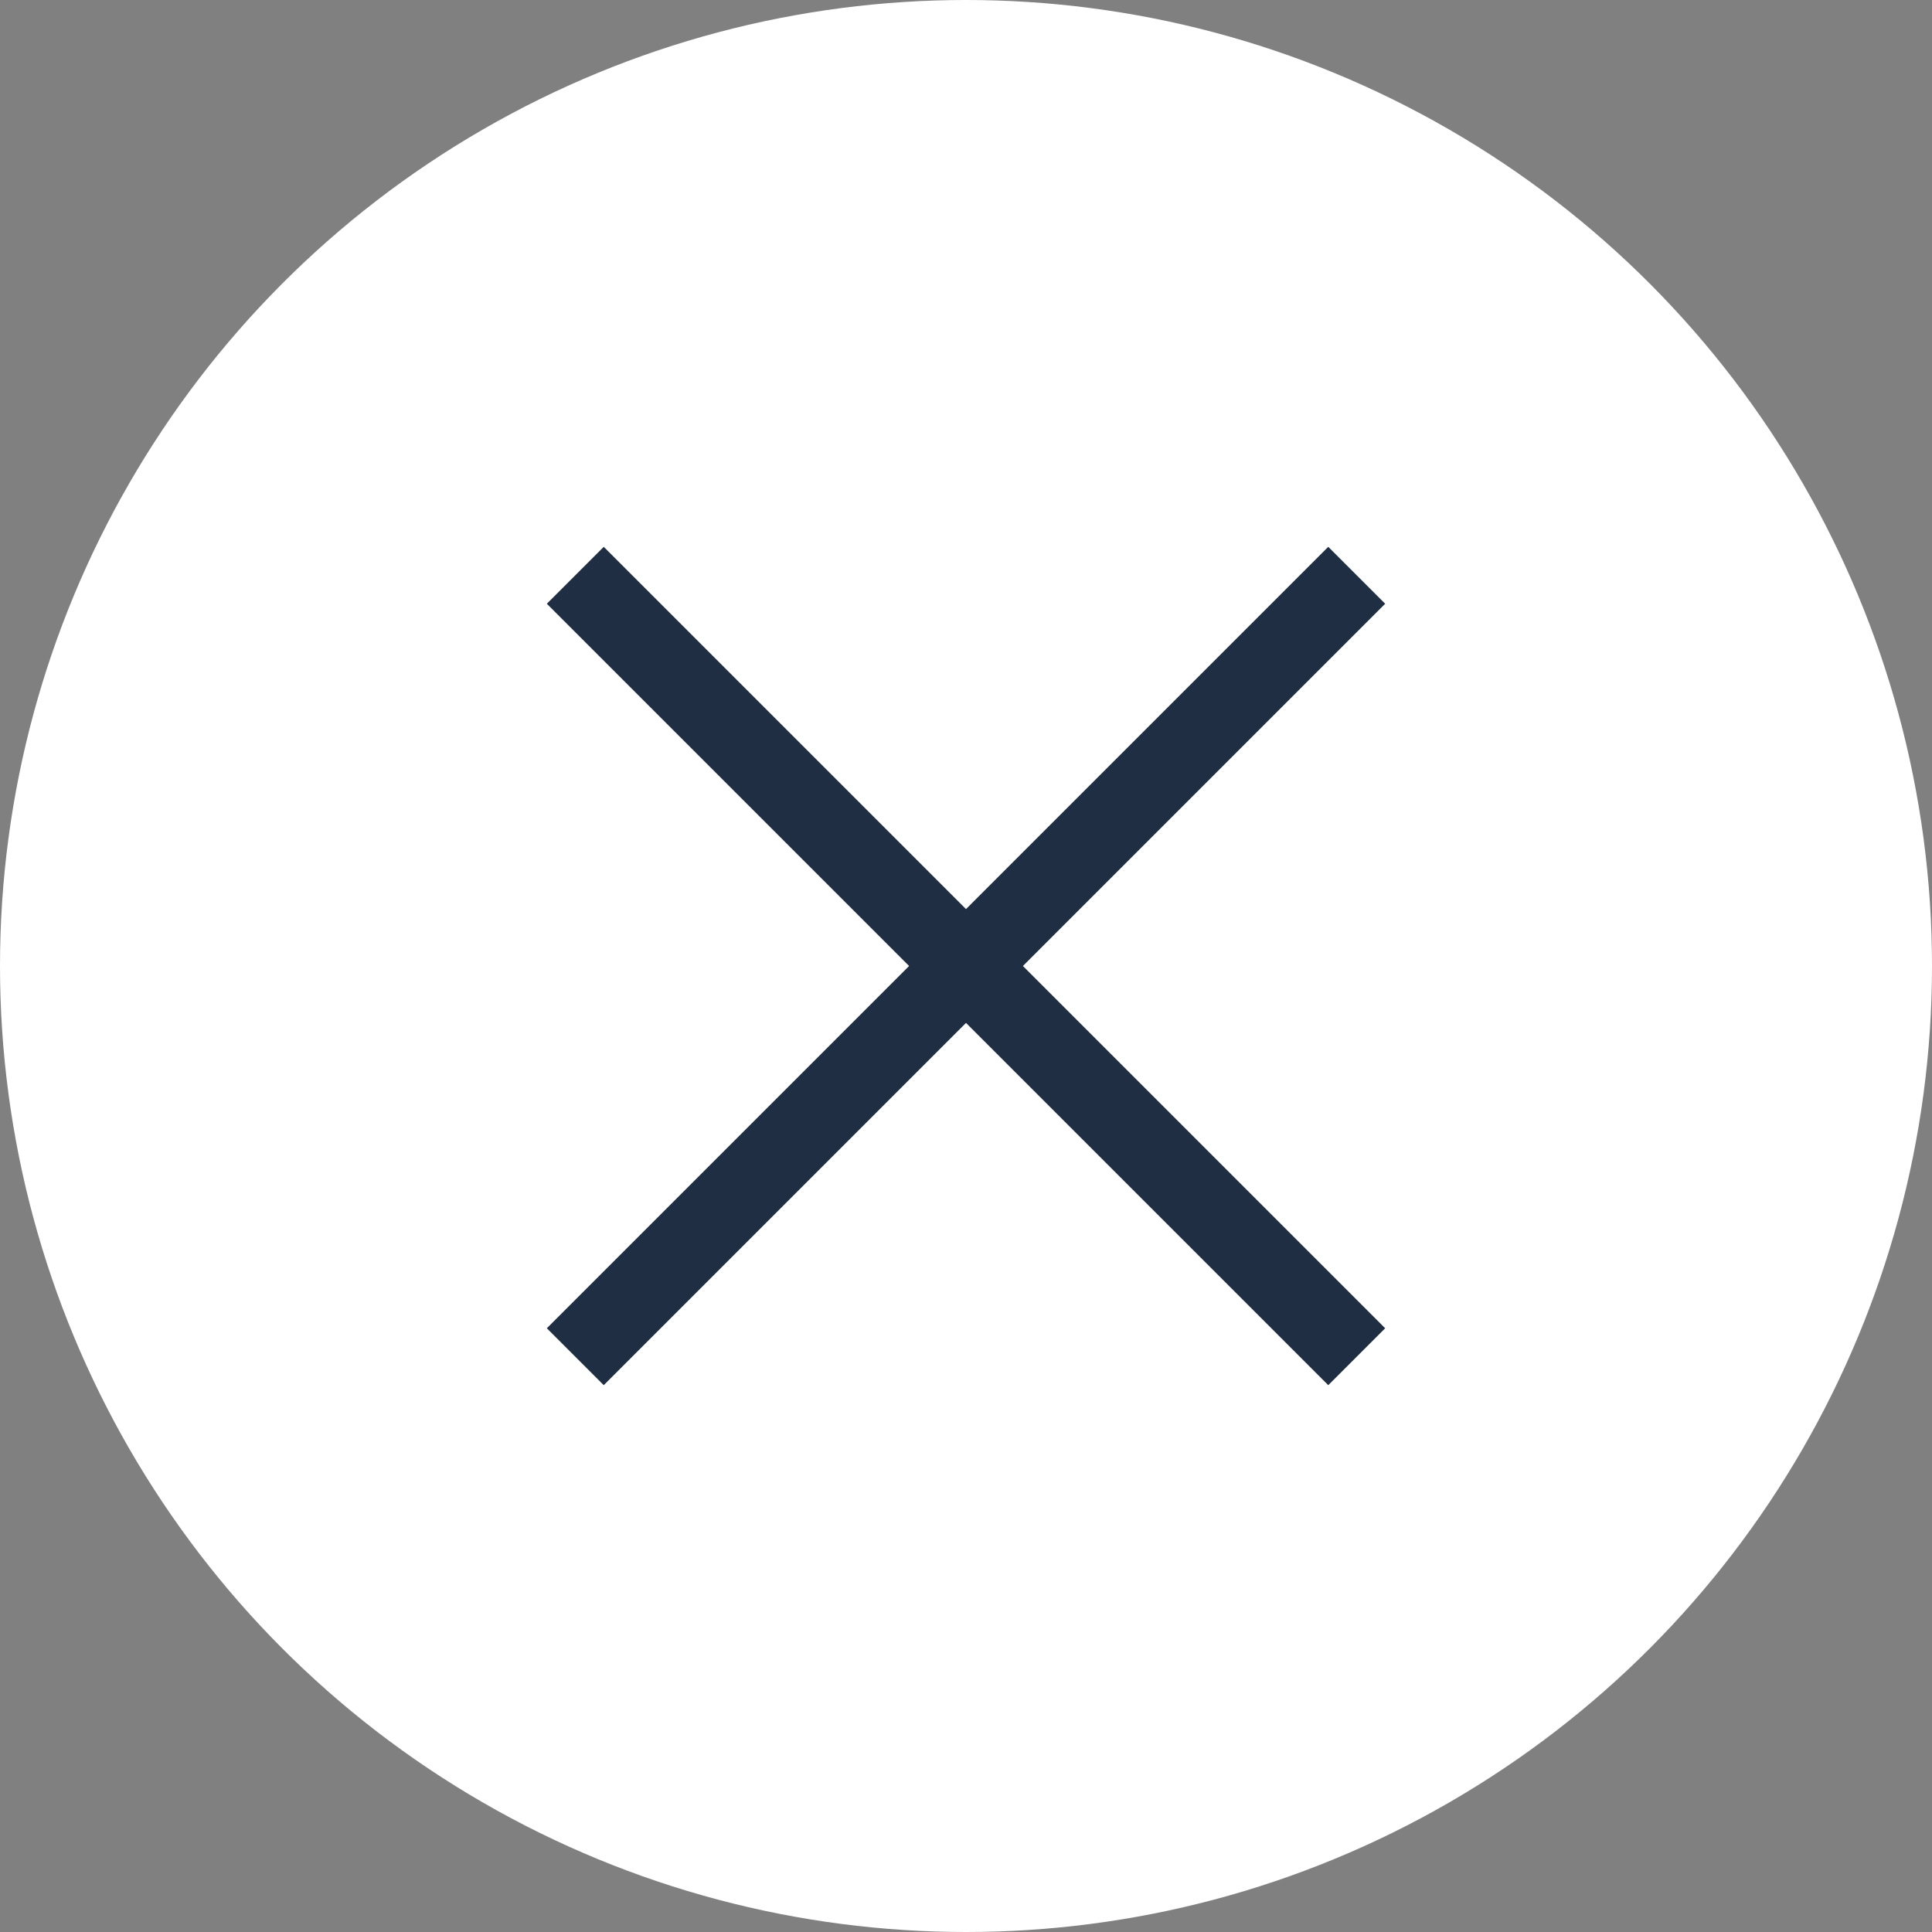 <?xml version="1.0" encoding="UTF-8"?> <svg xmlns="http://www.w3.org/2000/svg" width="24" height="24" viewBox="0 0 24 24" fill="none"><rect x="0" y="0" width="24" height="24" fill="#808080" stroke="none"/><circle cx="12" cy="12" r="12" fill="white"></circle><g clip-path="url(#clip0_382_96)"><path d="M16.5 7.5L7.5 16.5" stroke="#1F2E43" stroke-linecap="square" stroke-linejoin="round"></path><path d="M16.5 16.5L7.5 7.5" stroke="#1F2E43" stroke-linecap="square" stroke-linejoin="round"></path></g><defs><clipPath id="clip0_382_96"><rect width="16" height="16" fill="white" transform="translate(4 4)"></rect></clipPath></defs></svg> 